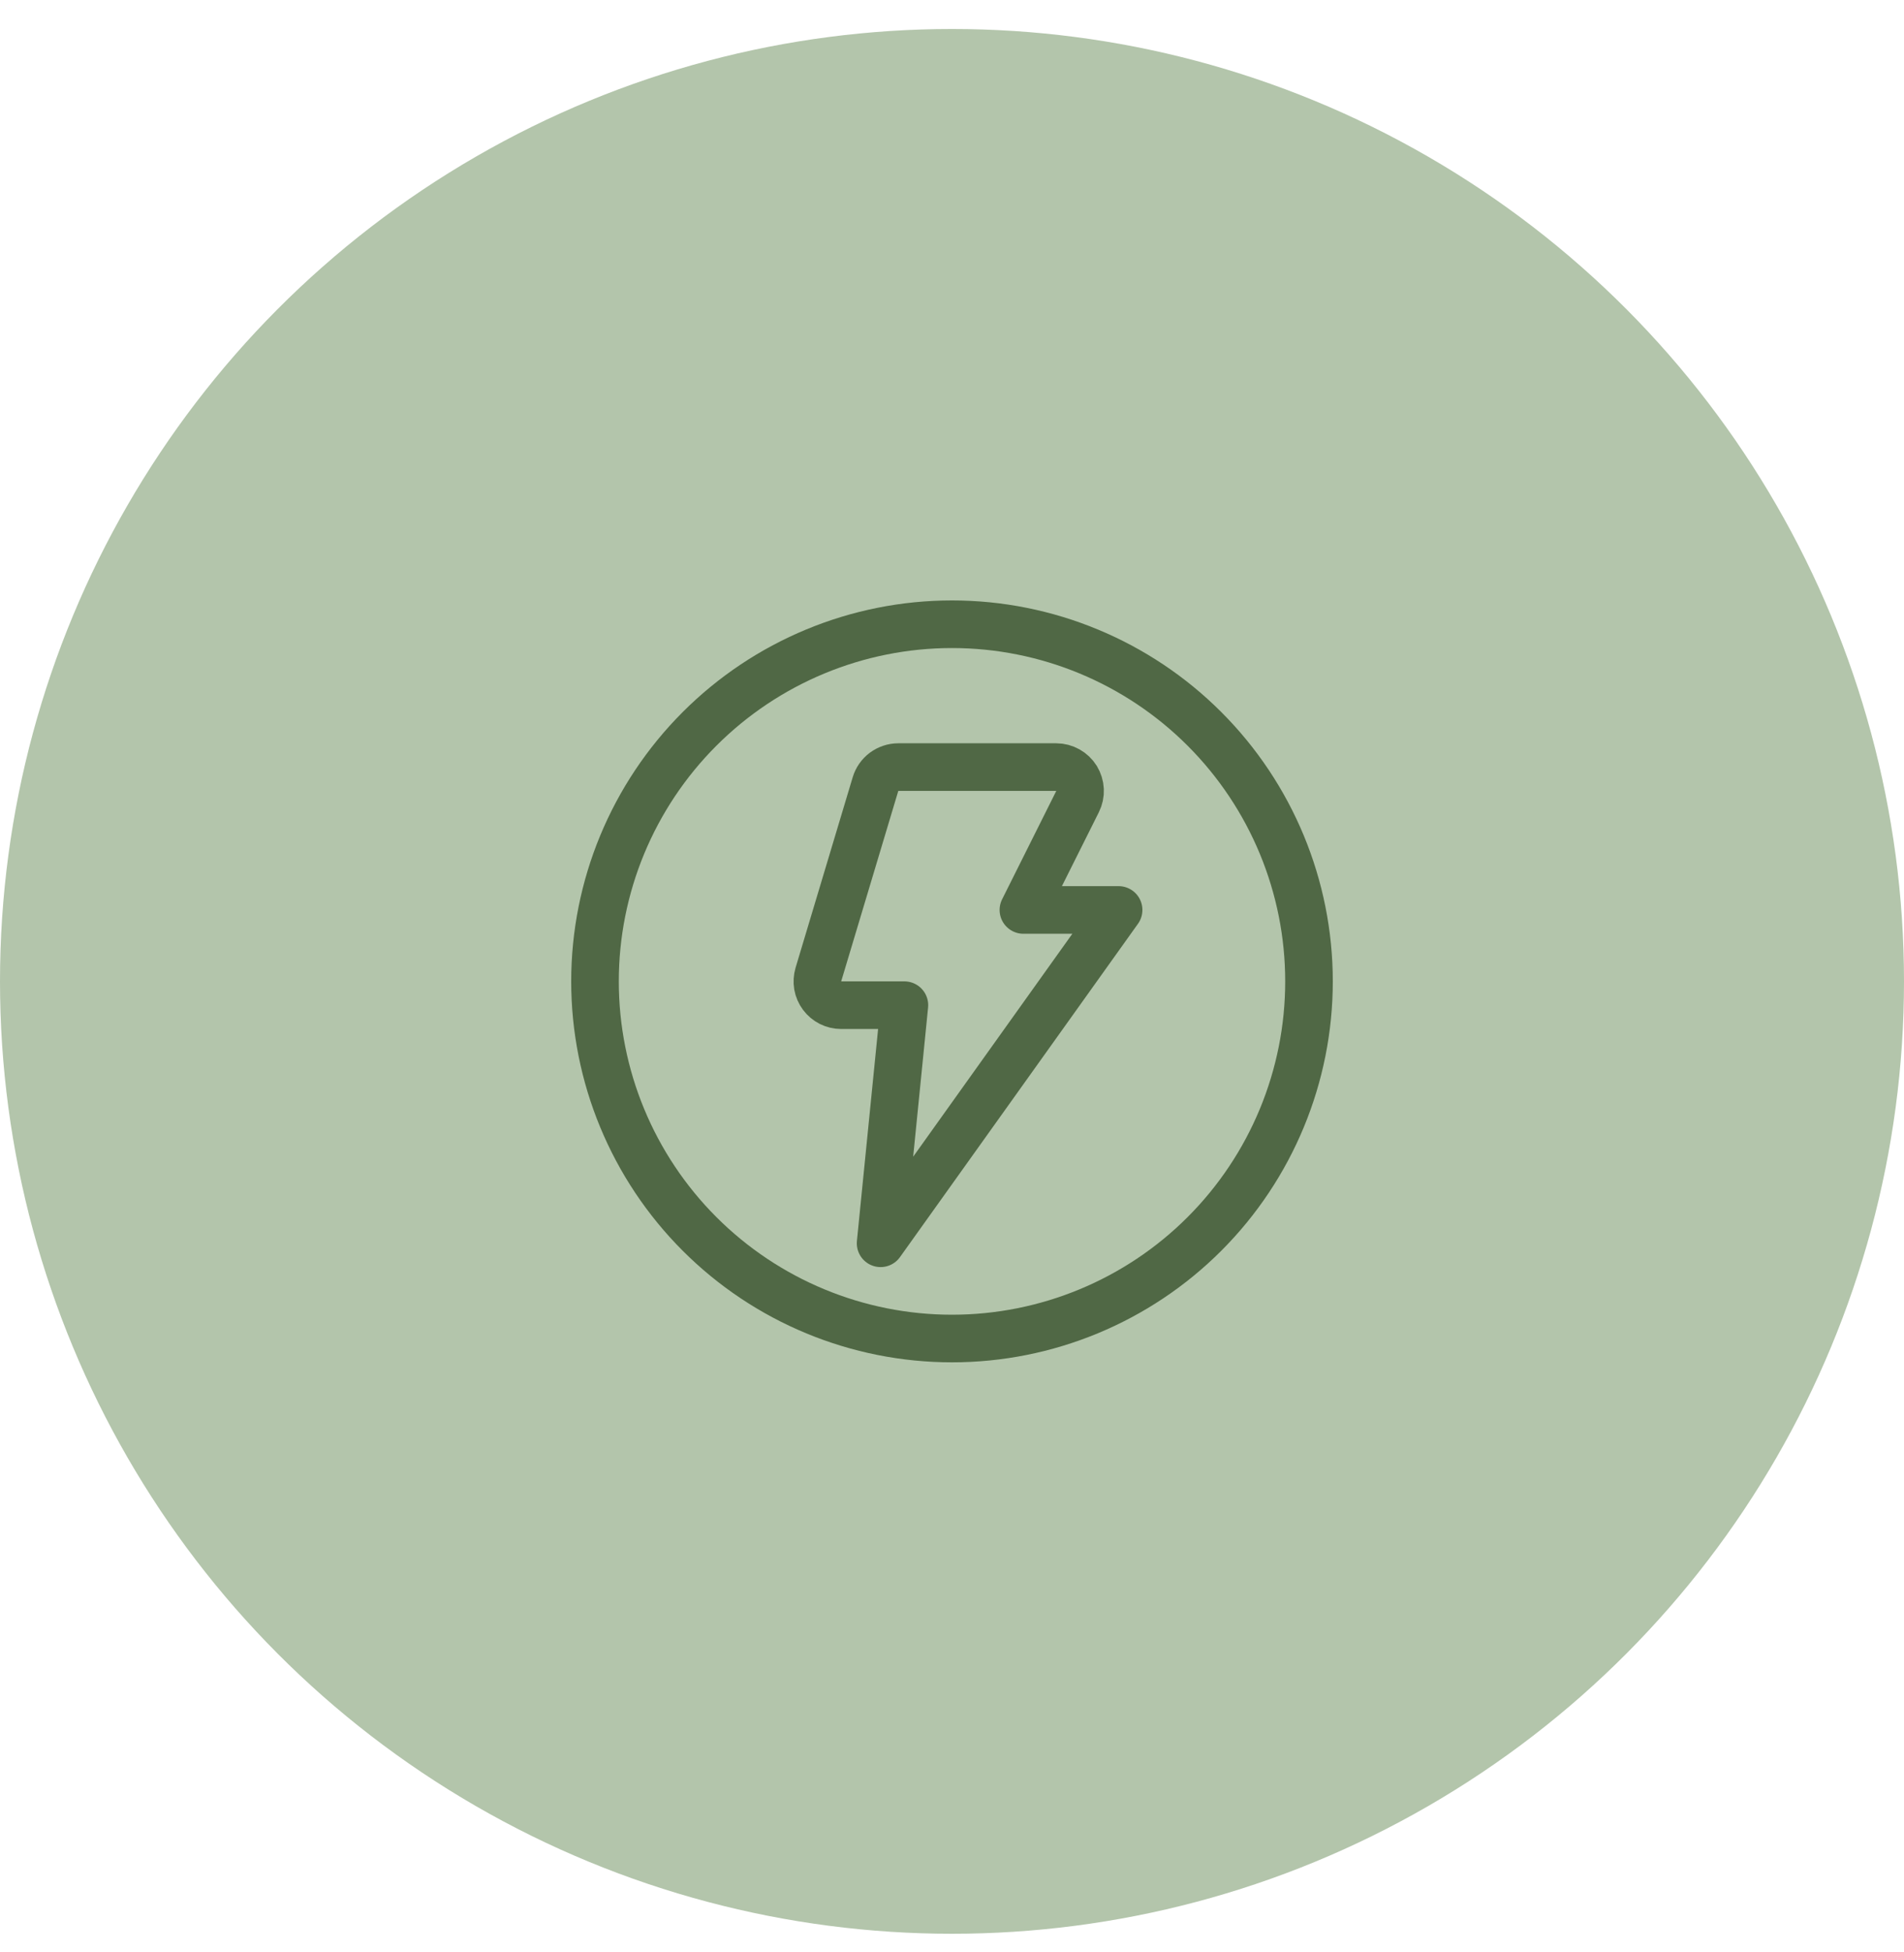 <svg width="40" height="41" viewBox="0 0 40 41" fill="none" xmlns="http://www.w3.org/2000/svg">
<circle cx="20" cy="20.609" r="20" fill="#B3C5AB"/>
<g clip-path="url(#clip0_4446_14597)">
<path d="M12.5 20.609C12.5 22.599 13.29 24.506 14.697 25.913C16.103 27.319 18.011 28.109 20 28.109C21.989 28.109 23.897 27.319 25.303 25.913C26.71 24.506 27.5 22.599 27.5 20.609C27.5 18.62 26.71 16.713 25.303 15.306C23.897 13.9 21.989 13.109 20 13.109C18.011 13.109 16.103 13.9 14.697 15.306C13.29 16.713 12.5 18.62 12.5 20.609Z" stroke="#506845" stroke-linecap="round" stroke-linejoin="round"/>
<path d="M18.872 16.109H22.19C22.276 16.109 22.359 16.131 22.434 16.173C22.508 16.214 22.571 16.274 22.616 16.346C22.66 16.419 22.686 16.502 22.69 16.587C22.694 16.672 22.676 16.756 22.638 16.833L21.5 19.109H23.5L18.5 26.109L19 21.109H17.672C17.594 21.109 17.517 21.091 17.447 21.056C17.378 21.021 17.317 20.97 17.271 20.908C17.224 20.845 17.193 20.773 17.179 20.696C17.166 20.619 17.171 20.54 17.193 20.465L18.393 16.465C18.424 16.362 18.487 16.272 18.573 16.208C18.66 16.144 18.764 16.109 18.872 16.109Z" stroke="#506845" stroke-linecap="round" stroke-linejoin="round"/>
</g>
<defs>
<clipPath id="clip0_4446_14597">
<rect width="16" height="16" fill="white" transform="translate(12 12.609)"/>
</clipPath>
</defs>
</svg>
